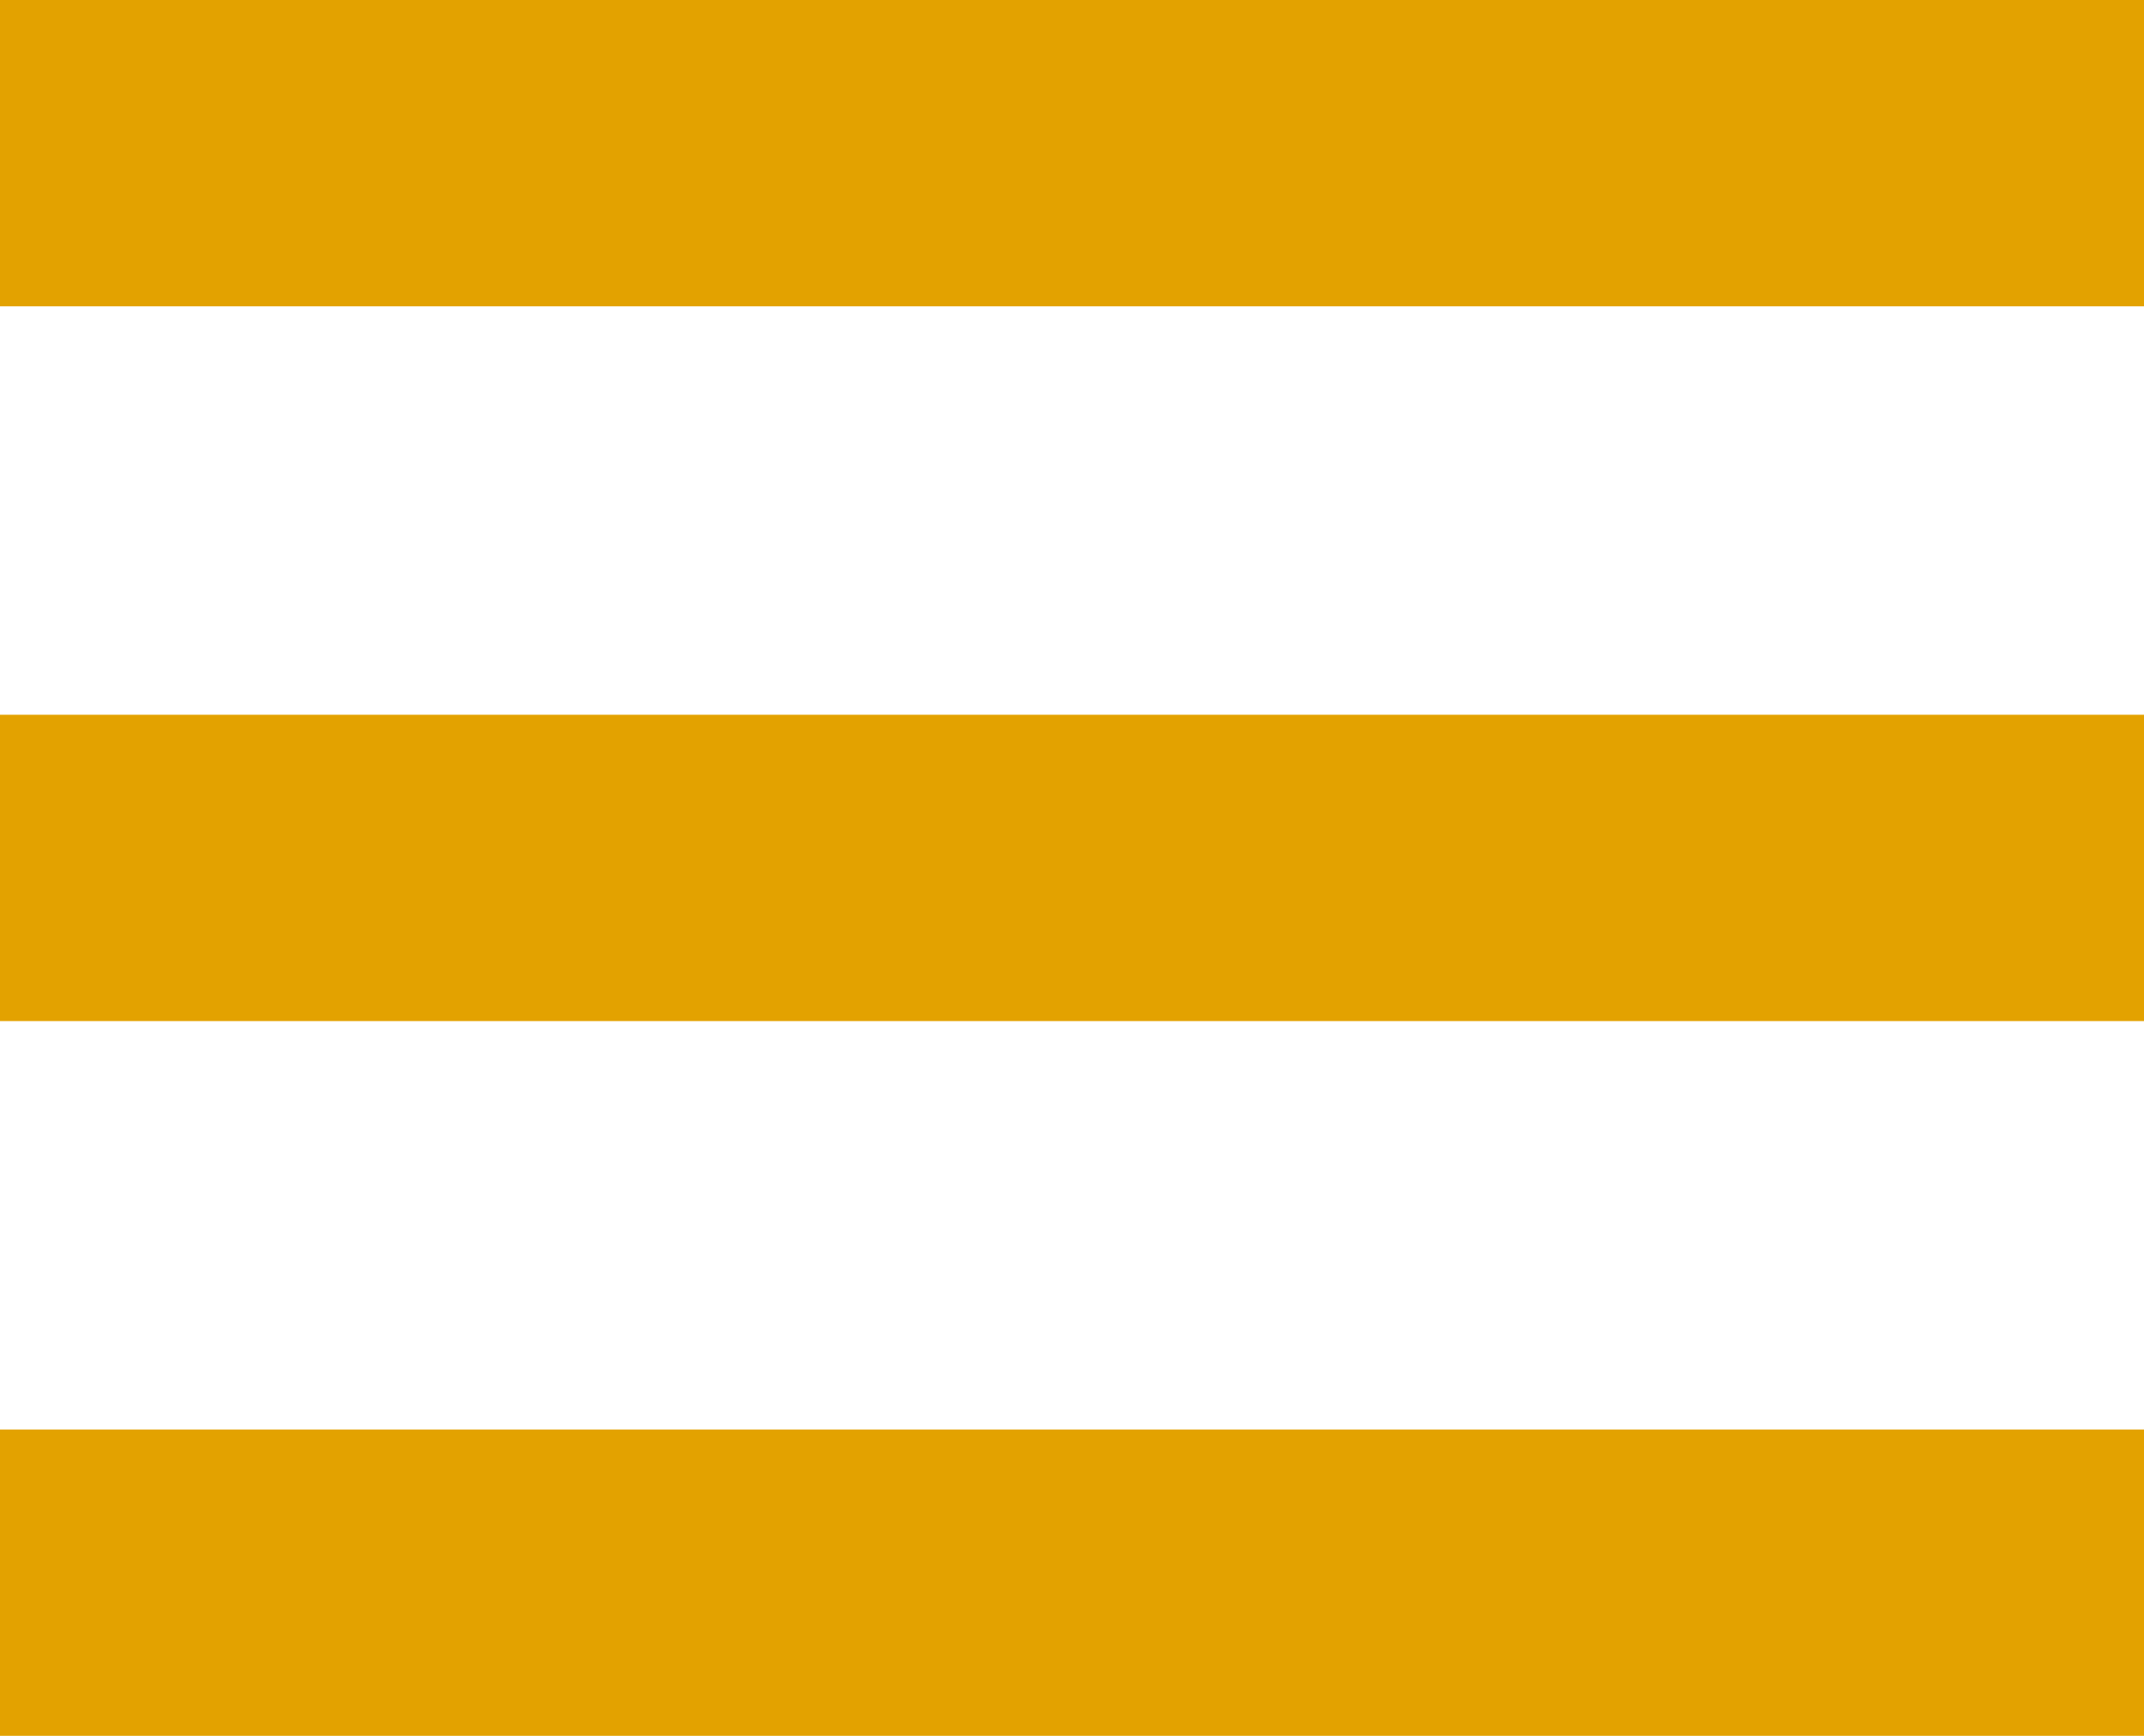 <?xml version="1.0" encoding="UTF-8"?>
<svg id="SVGDoc" width="21" height="17" xmlns="http://www.w3.org/2000/svg" version="1.1" xmlns:xlink="http://www.w3.org/1999/xlink" xmlns:avocode="https://avocode.com/" viewBox="0 0 21 17"><defs></defs><desc>Generated with Avocode.</desc><g><g><title>Group 3651</title><g><title>Rectangle 1935</title><path d="M0,3v0v-3v0h21v0v3v0z" fill="#e3a200" fill-opacity="1"></path></g><g><title>Rectangle 1936</title><path d="M0,10v0v-3v0h21v0v3v0z" fill="#e3a200" fill-opacity="1"></path></g><g><title>Rectangle 1937</title><path d="M0,17v0v-3v0h21v0v3v0z" fill="#e3a200" fill-opacity="1"></path></g></g></g></svg>
